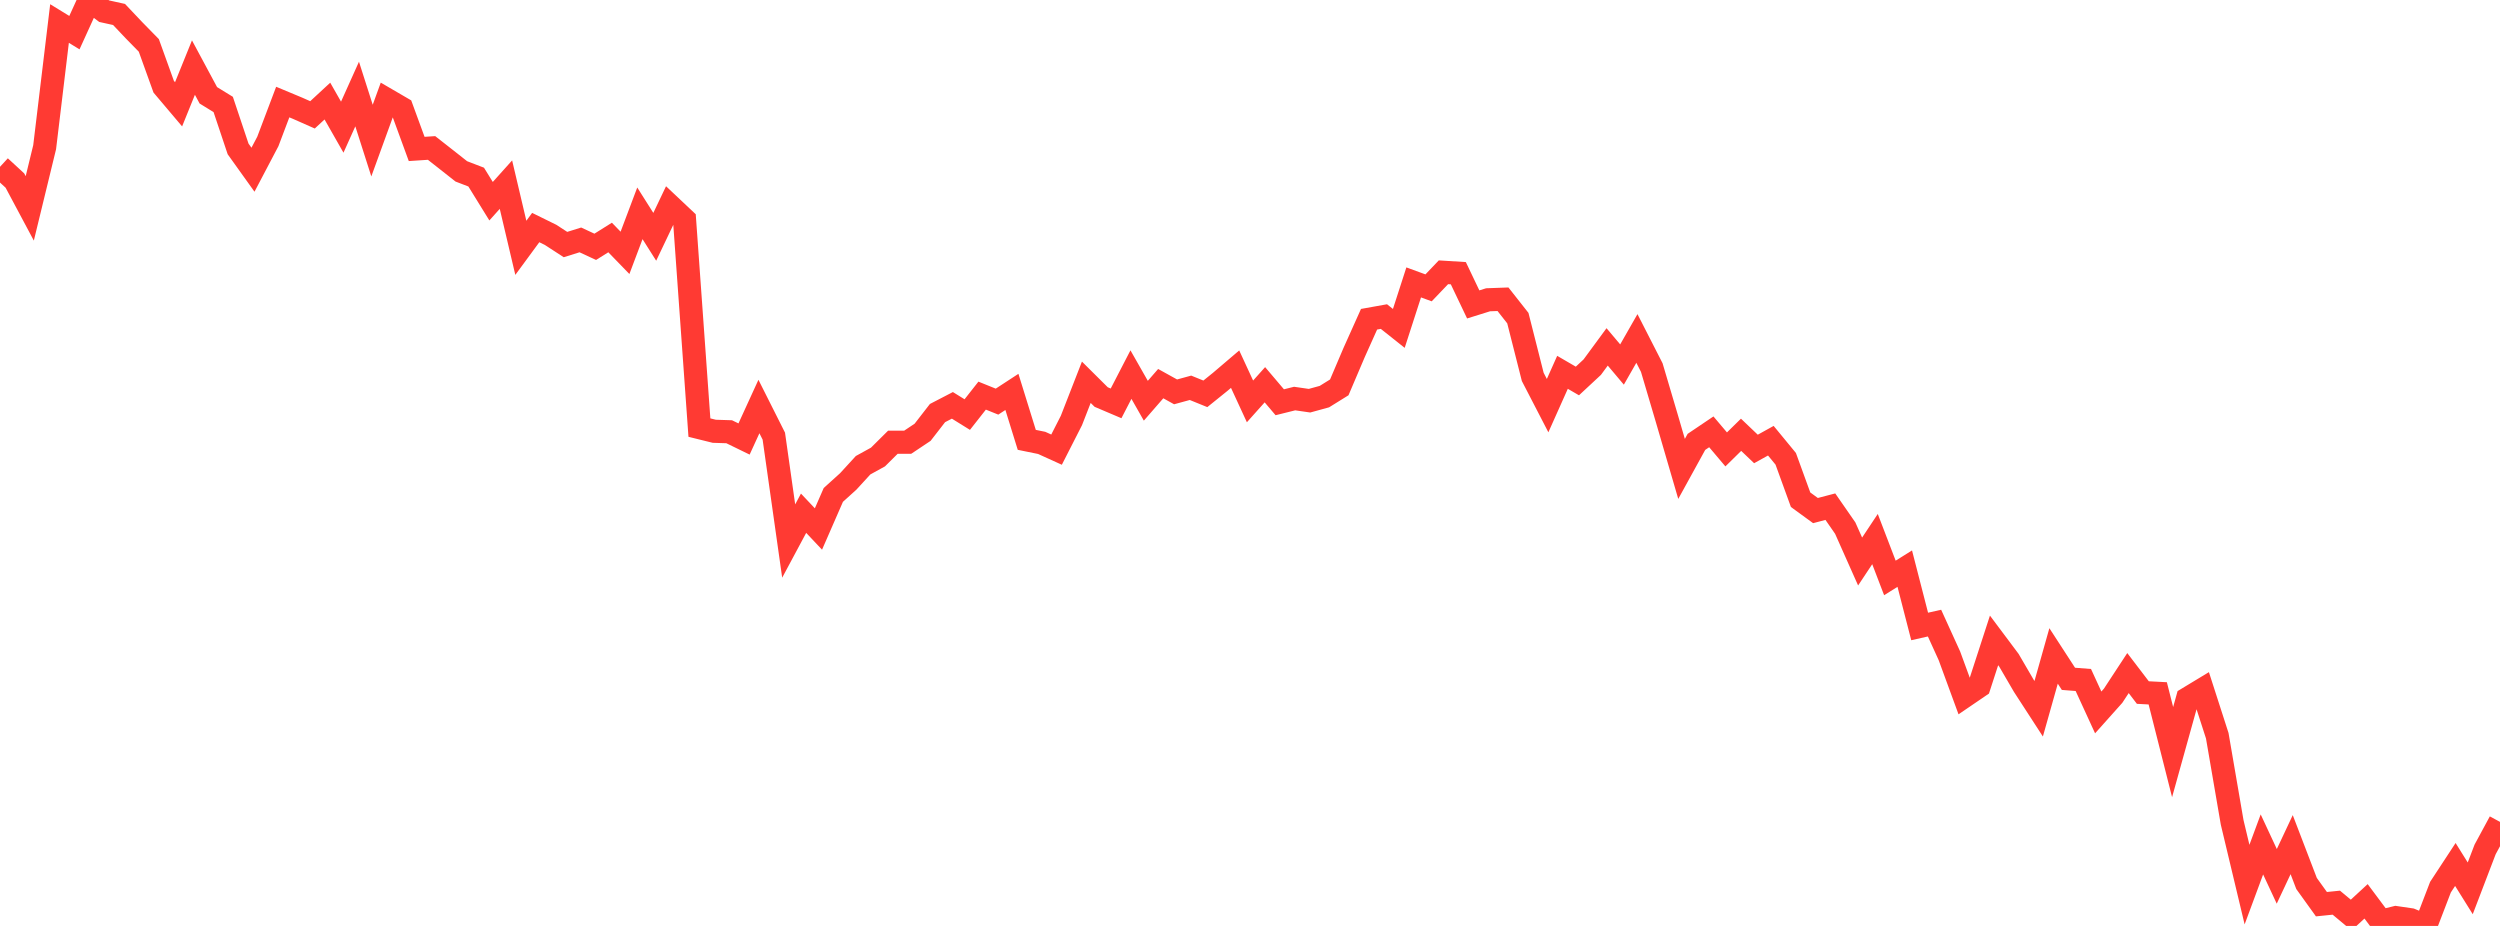 <?xml version="1.0" standalone="no"?>
<!DOCTYPE svg PUBLIC "-//W3C//DTD SVG 1.1//EN" "http://www.w3.org/Graphics/SVG/1.1/DTD/svg11.dtd">

<svg width="135" height="50" viewBox="0 0 135 50" preserveAspectRatio="none" 
  xmlns="http://www.w3.org/2000/svg"
  xmlns:xlink="http://www.w3.org/1999/xlink">


<polyline points="0.0, 9.008 0.804, 9.749 1.607, 11.253 2.411, 7.948 3.214, 1.27 4.018, 1.763 4.821, 0.0 5.625, 0.604 6.429, 0.781 7.232, 1.63 8.036, 2.451 8.839, 4.681 9.643, 5.632 10.446, 3.649 11.25, 5.146 12.054, 5.641 12.857, 8.042 13.661, 9.165 14.464, 7.637 15.268, 5.511 16.071, 5.846 16.875, 6.202 17.679, 5.458 18.482, 6.867 19.286, 5.078 20.089, 7.592 20.893, 5.379 21.696, 5.847 22.5, 8.043 23.304, 7.99 24.107, 8.62 24.911, 9.254 25.714, 9.563 26.518, 10.865 27.321, 9.97 28.125, 13.383 28.929, 12.288 29.732, 12.683 30.536, 13.206 31.339, 12.955 32.143, 13.328 32.946, 12.825 33.75, 13.654 34.554, 11.519 35.357, 12.788 36.161, 11.1 36.964, 11.857 37.768, 23.09 38.571, 23.289 39.375, 23.314 40.179, 23.706 40.982, 21.952 41.786, 23.551 42.589, 29.216 43.393, 27.714 44.196, 28.566 45.0, 26.725 45.804, 25.998 46.607, 25.122 47.411, 24.679 48.214, 23.882 49.018, 23.879 49.821, 23.343 50.625, 22.306 51.429, 21.889 52.232, 22.387 53.036, 21.364 53.839, 21.688 54.643, 21.163 55.446, 23.752 56.25, 23.916 57.054, 24.281 57.857, 22.705 58.661, 20.642 59.464, 21.44 60.268, 21.782 61.071, 20.228 61.875, 21.64 62.679, 20.716 63.482, 21.161 64.286, 20.941 65.089, 21.267 65.893, 20.618 66.696, 19.934 67.5, 21.676 68.304, 20.776 69.107, 21.722 69.911, 21.522 70.714, 21.638 71.518, 21.417 72.321, 20.918 73.125, 19.031 73.929, 17.239 74.732, 17.095 75.536, 17.734 76.339, 15.25 77.143, 15.544 77.946, 14.703 78.75, 14.753 79.554, 16.439 80.357, 16.188 81.161, 16.159 81.964, 17.179 82.768, 20.352 83.571, 21.904 84.375, 20.105 85.179, 20.573 85.982, 19.826 86.786, 18.732 87.589, 19.685 88.393, 18.277 89.196, 19.849 90.0, 22.566 90.804, 25.321 91.607, 23.861 92.411, 23.319 93.214, 24.268 94.018, 23.478 94.821, 24.244 95.625, 23.798 96.429, 24.775 97.232, 26.985 98.036, 27.571 98.839, 27.36 99.643, 28.519 100.446, 30.322 101.25, 29.11 102.054, 31.209 102.857, 30.706 103.661, 33.829 104.464, 33.648 105.268, 35.414 106.071, 37.605 106.875, 37.057 107.679, 34.582 108.482, 35.655 109.286, 37.035 110.089, 38.273 110.893, 35.42 111.696, 36.657 112.5, 36.72 113.304, 38.471 114.107, 37.572 114.911, 36.346 115.714, 37.398 116.518, 37.44 117.321, 40.614 118.125, 37.725 118.929, 37.239 119.732, 39.729 120.536, 44.406 121.339, 47.769 122.143, 45.599 122.946, 47.323 123.75, 45.611 124.554, 47.709 125.357, 48.826 126.161, 48.744 126.964, 49.413 127.768, 48.672 128.571, 49.748 129.375, 49.55 130.179, 49.668 130.982, 50.0 131.786, 47.906 132.589, 46.682 133.393, 47.97 134.196, 45.87 135.0, 44.382" fill="none" stroke="#ff3a33" stroke-width="1.25"/>

</svg>